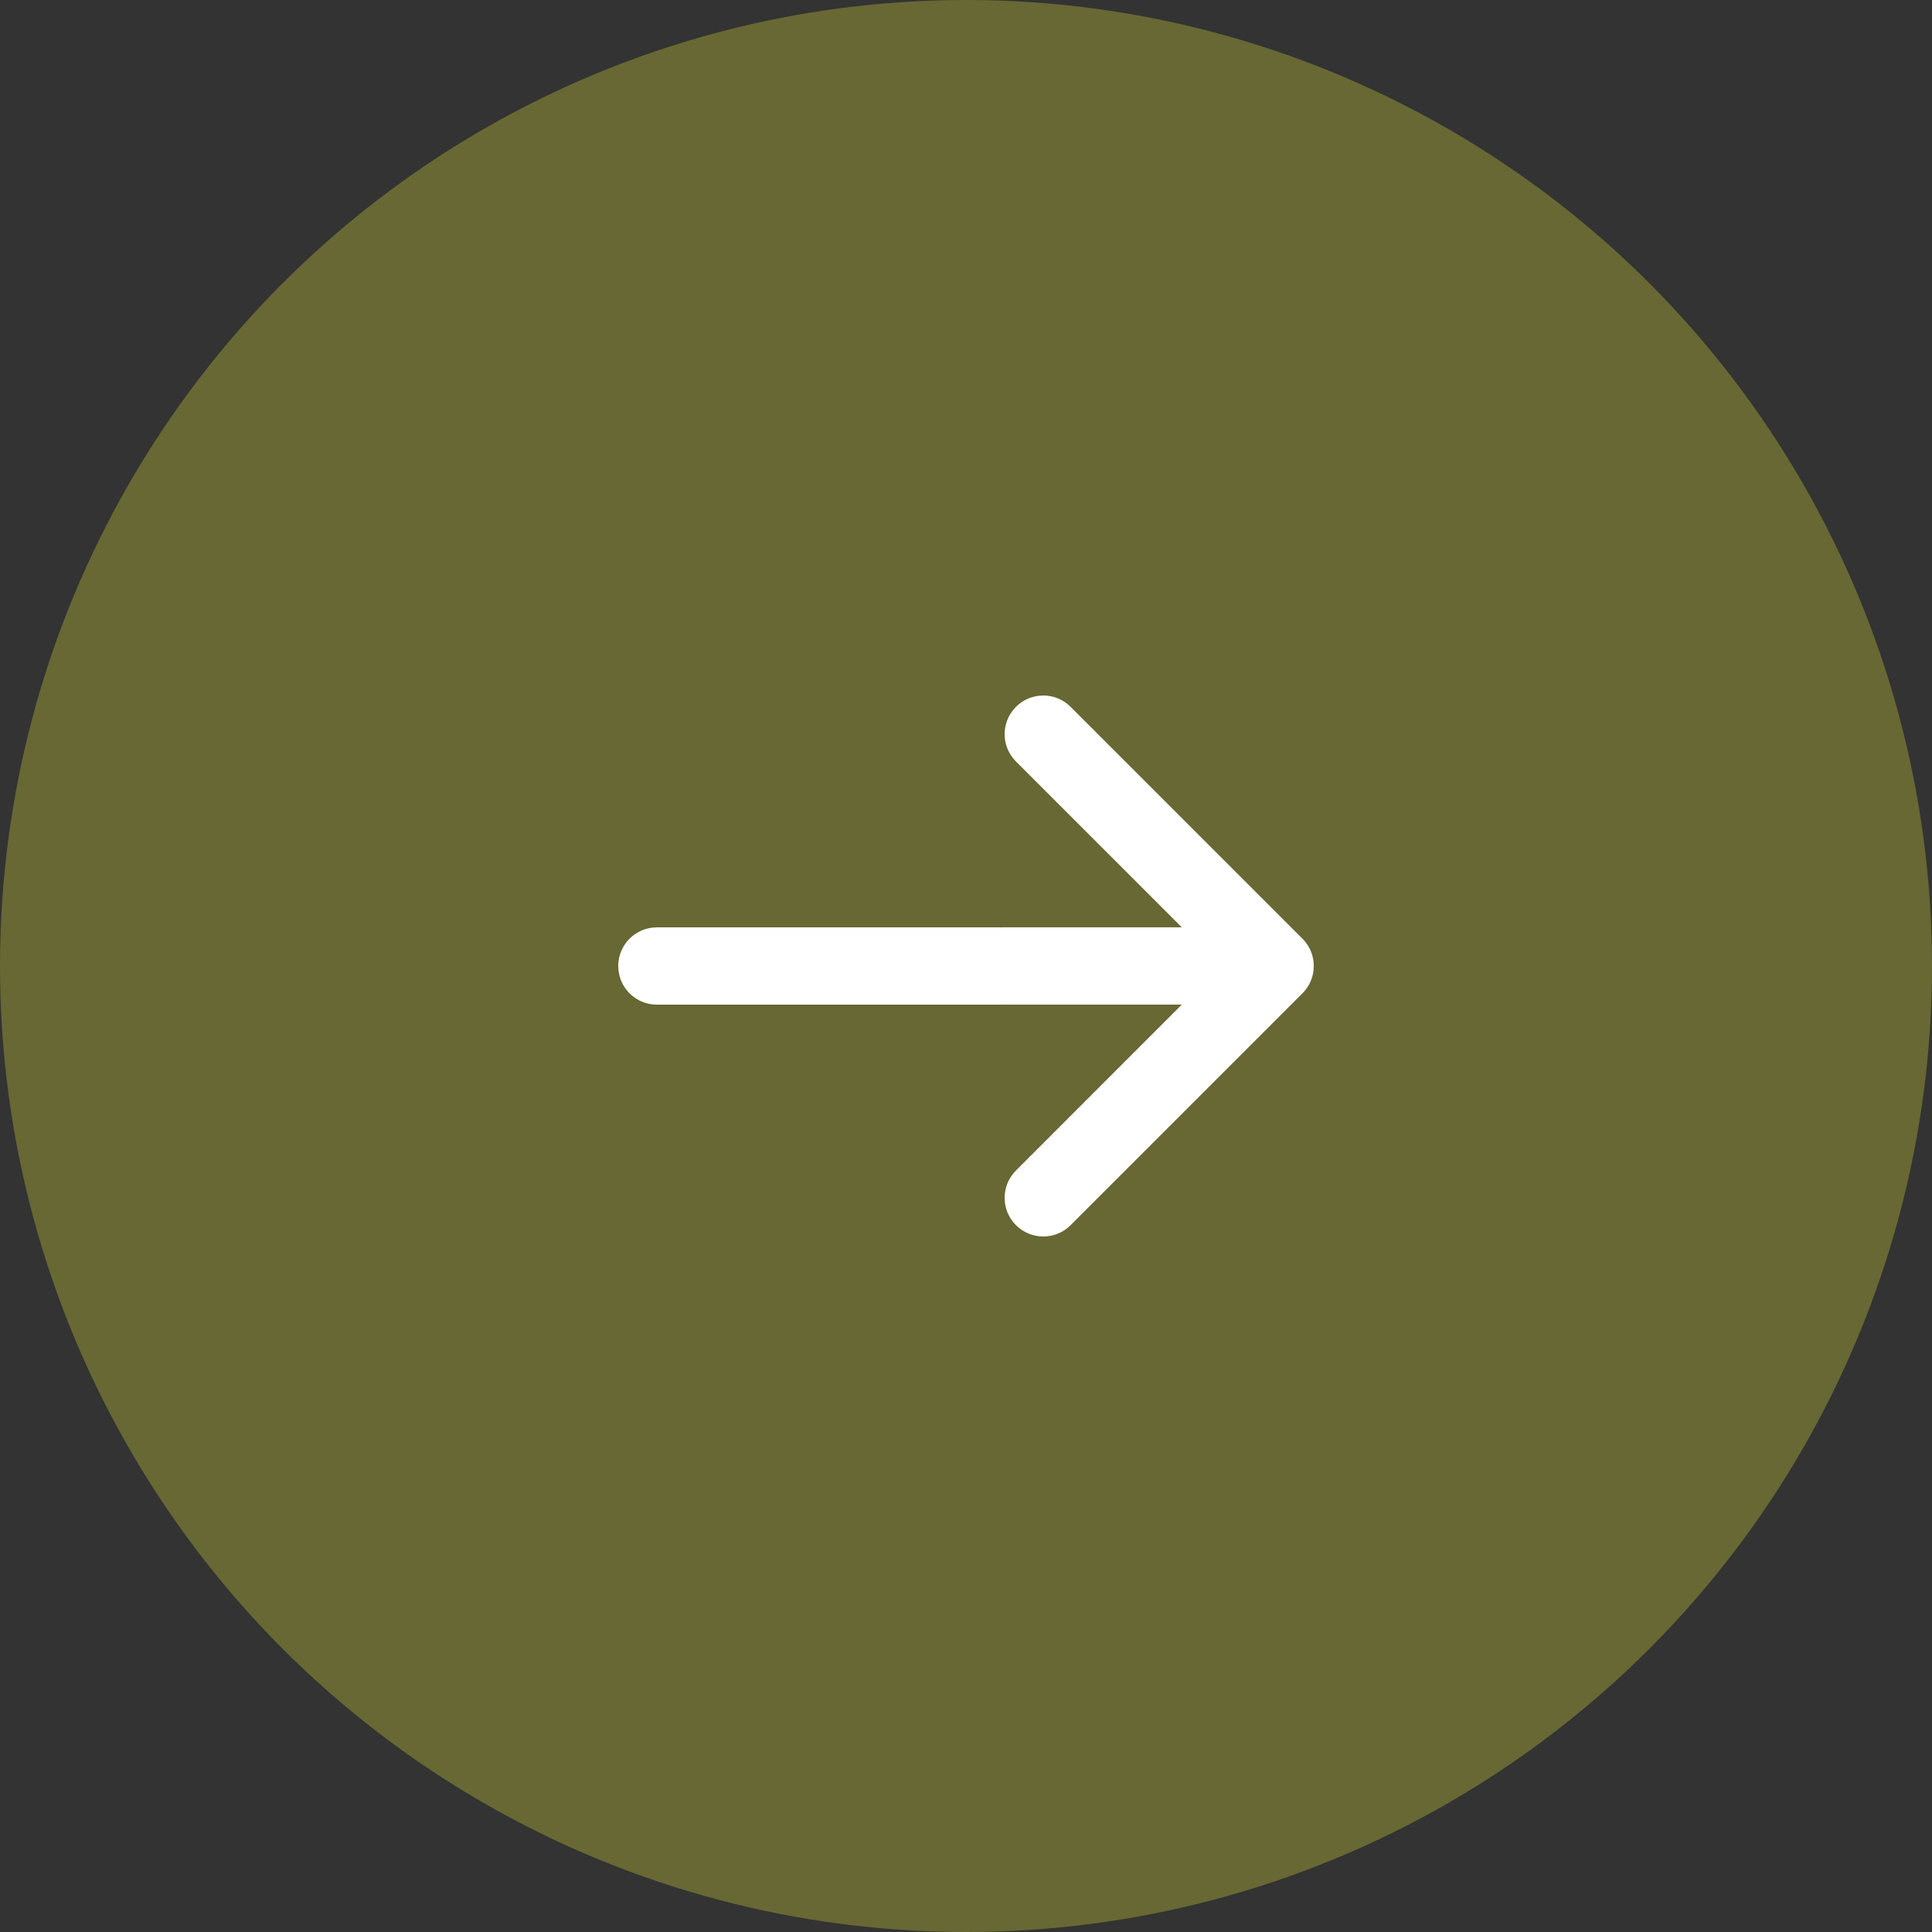 <?xml version="1.0" encoding="UTF-8"?>
<svg width="50px" height="50px" viewBox="0 0 50 50" version="1.1" xmlns="http://www.w3.org/2000/svg" xmlns:xlink="http://www.w3.org/1999/xlink">
    <rect x="0" y="0" width="50" height="50" fill="#333333" stroke="none"/>
    <title>vi-arrow-btn-1@3x</title>
    <defs>
        <path d="M10.293,0.293 C10.683,-0.098 11.317,-0.098 11.707,0.293 L11.707,0.293 L17.707,6.293 C17.736,6.321 17.762,6.352 17.787,6.383 C17.793,6.39 17.798,6.397 17.804,6.405 C17.822,6.429 17.838,6.454 17.854,6.479 C17.861,6.491 17.869,6.504 17.875,6.516 C17.886,6.536 17.897,6.556 17.906,6.577 C17.914,6.594 17.922,6.611 17.929,6.629 C17.937,6.648 17.944,6.668 17.95,6.688 C17.955,6.703 17.96,6.719 17.964,6.734 C17.97,6.756 17.975,6.777 17.98,6.799 C17.983,6.817 17.986,6.834 17.989,6.852 C17.996,6.9 18,6.949 18,7 L17.996,6.915 C17.998,6.932 17.999,6.949 17.999,6.967 L18,7 C18,7.011 18,7.022 17.999,7.033 C17.999,7.05 17.998,7.068 17.996,7.086 C17.994,7.108 17.992,7.129 17.989,7.149 C17.986,7.166 17.983,7.183 17.98,7.201 C17.975,7.223 17.97,7.244 17.964,7.266 C17.96,7.281 17.955,7.297 17.95,7.312 C17.944,7.332 17.937,7.352 17.929,7.371 C17.922,7.389 17.914,7.406 17.906,7.423 C17.897,7.444 17.886,7.464 17.875,7.484 C17.869,7.496 17.861,7.509 17.854,7.521 C17.838,7.546 17.822,7.571 17.804,7.595 C17.775,7.634 17.743,7.672 17.707,7.707 L17.787,7.617 C17.785,7.62 17.783,7.623 17.78,7.625 L17.707,7.707 L11.707,13.707 C11.317,14.098 10.683,14.098 10.293,13.707 C9.902,13.317 9.902,12.683 10.293,12.293 L10.293,12.293 L14.585,7.999 L1,8 C0.487,8 0.064,7.614 0.007,7.117 L0,7 C0,6.448 0.448,6 1,6 L1,6 L14.585,5.999 L10.293,1.707 C9.932,1.347 9.905,0.779 10.21,0.387 Z" id="path-1"></path>
    </defs>
    <g id="Base-Pages" stroke="none" stroke-width="1" fill="none" fill-rule="evenodd">
        <g id="Volunteer" transform="translate(-867, -755)">
            <g id="Group-4" transform="translate(260, 725)">
                <g id="vi-arrow-btn-1" transform="translate(607, 30)">
                    <circle id="Oval" fill="#676833" cx="25" cy="25" r="25"></circle>
                    <g id="z-icoarrow-right" transform="translate(16, 18)">
                        <mask id="mask-2" fill="white">
                            <use xlink:href="#path-1"></use>
                        </mask>
                        <use id="z-icoCombined-Shape" fill="#FFFFFF" fill-rule="nonzero" xlink:href="#path-1"></use>
                    </g>
                </g>
            </g>
        </g>
    </g>
</svg>